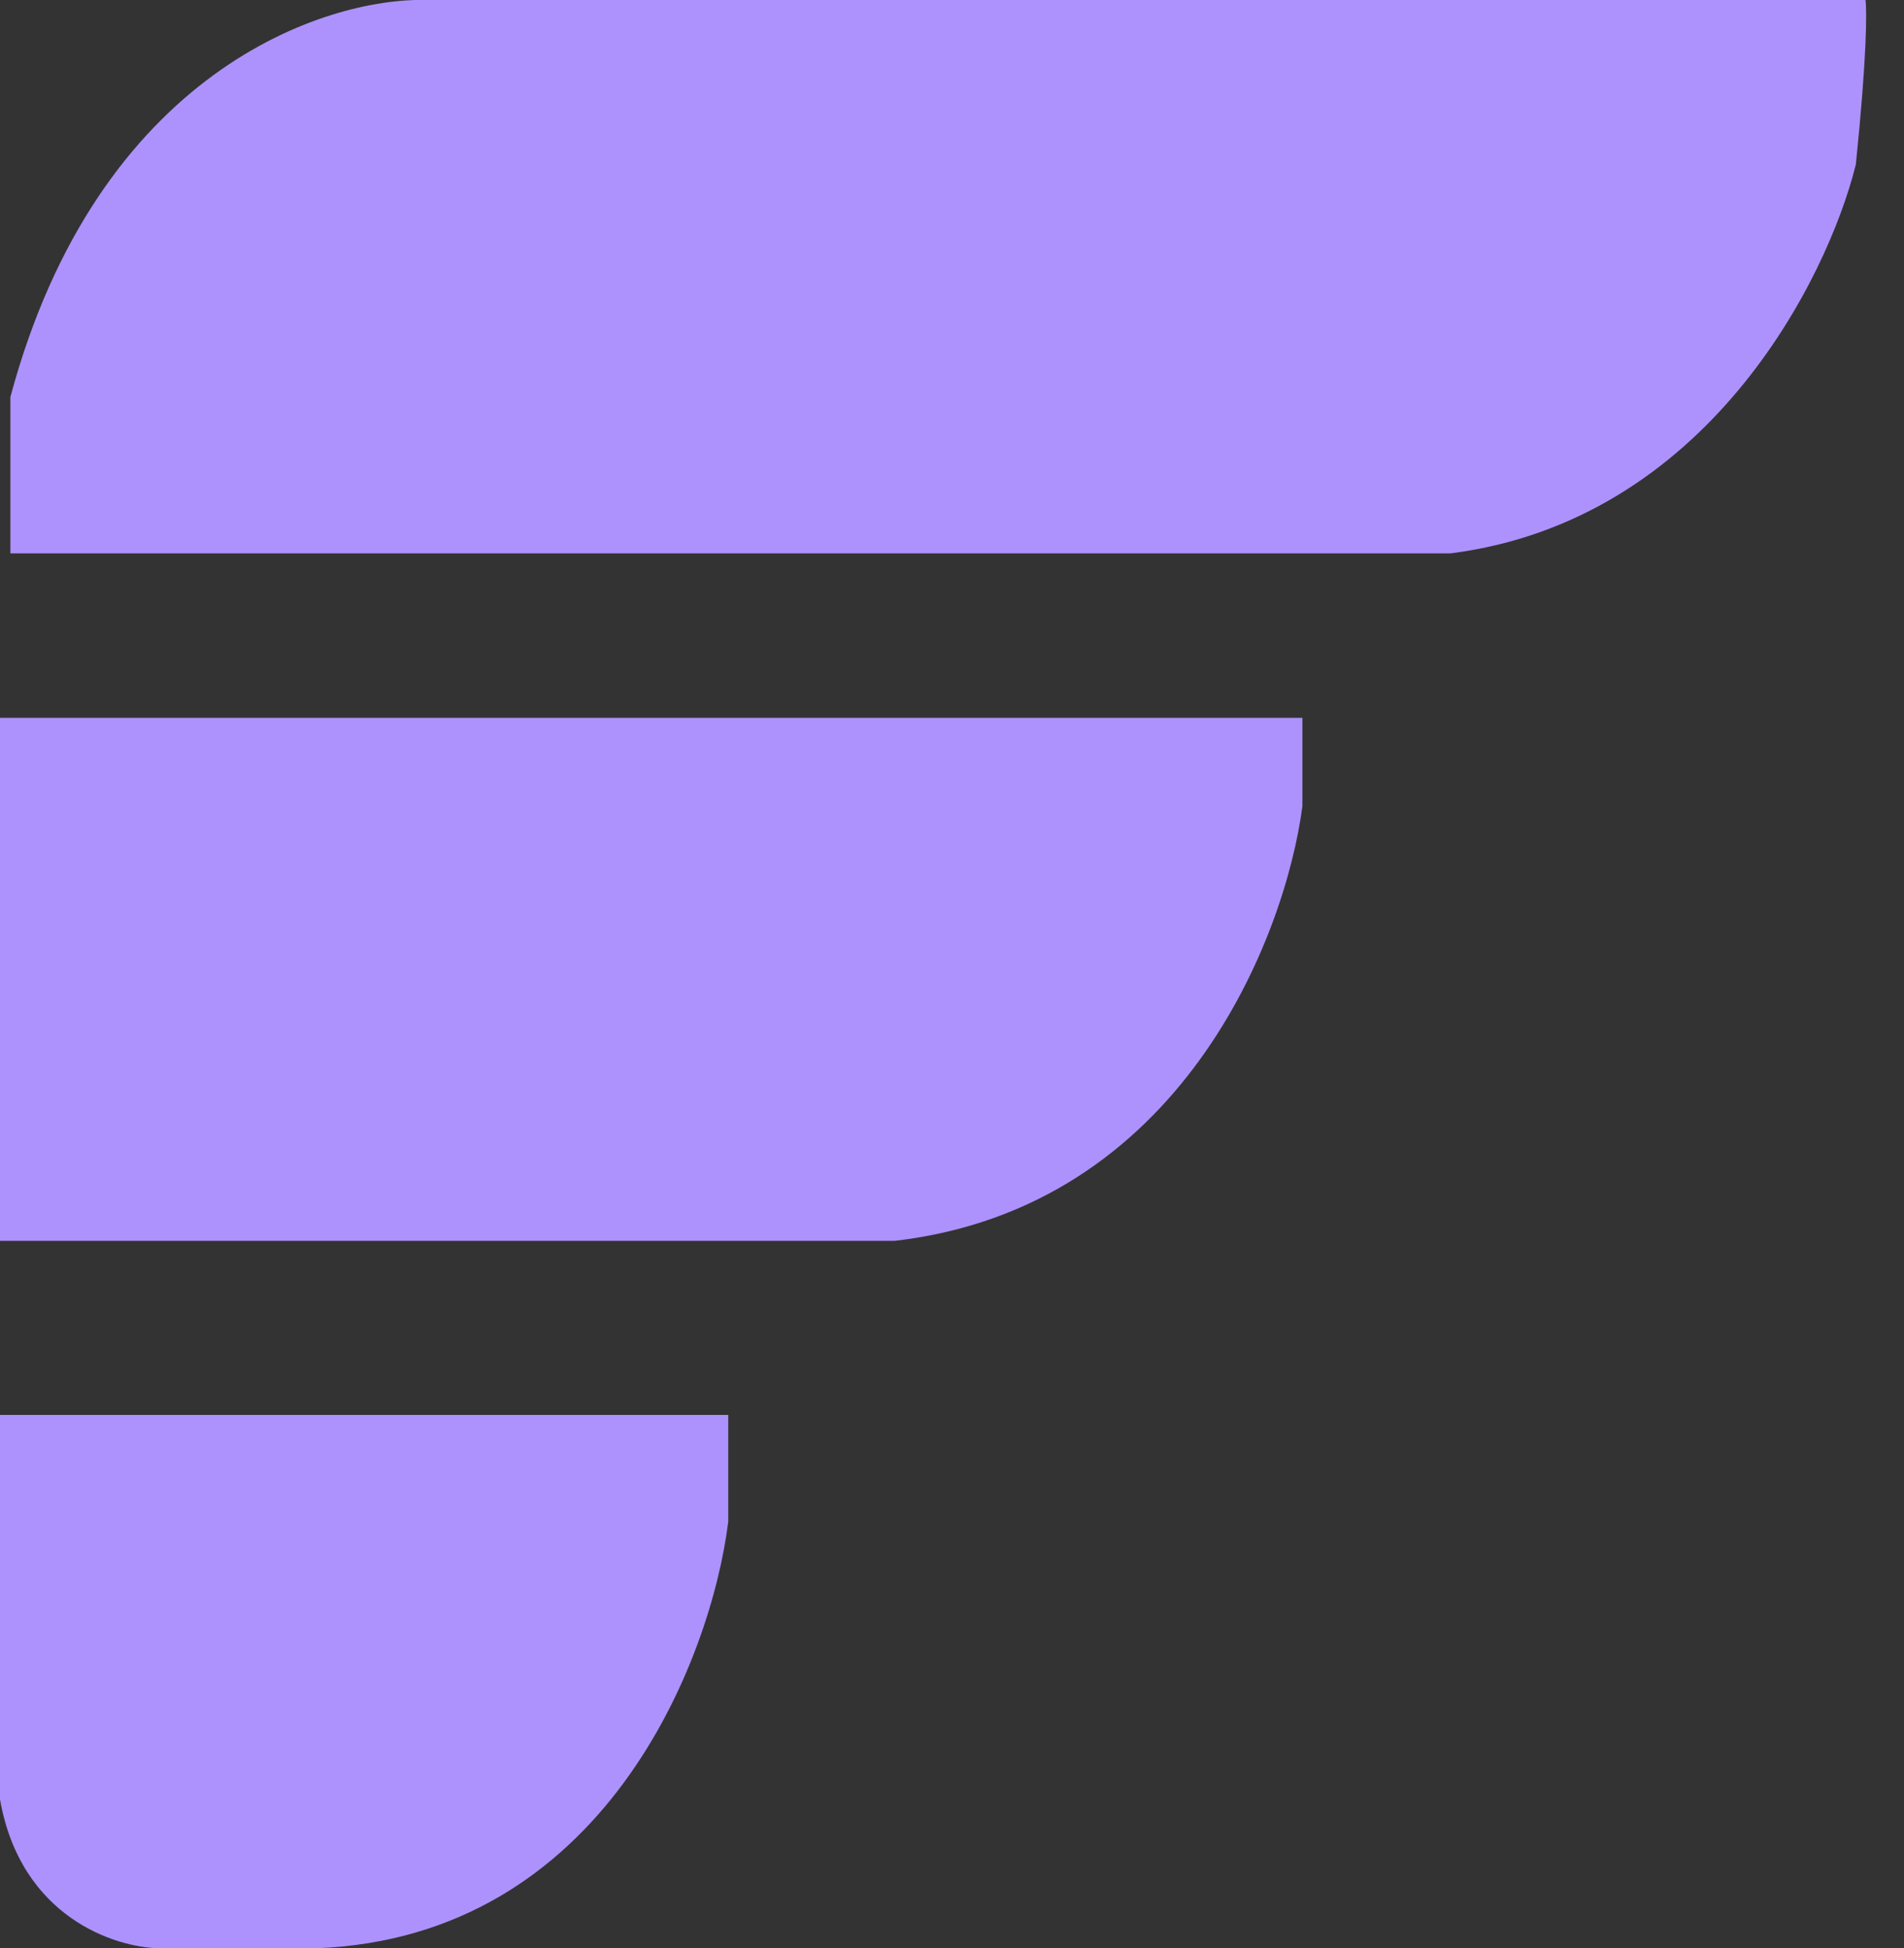 <svg version="1.2" xmlns="http://www.w3.org/2000/svg" viewBox="0 0 257 263" width="257" height="263">
	<rect x="0" y="0" width="257" height="263" fill="#333333" stroke="none"/>
	<title>fiscus-4-svg</title>
	<style>
		.s0 { fill: #ad92fd } 
		.s1 { fill: #ffffff } 
	</style>
	<path id="Layer" class="s0" d="m98.3 191h-98.3v51.9c2.8 15.9 15.5 20 21.5 20.1h21.2c38.9-1.5 53.3-39 55.6-57.6z"/>
	<path id="Layer" class="s0" d="m175.8 96.9h-175.8v70.6h120.8c38.6-4.5 52.7-41 55-58.7z"/>
	<path id="Layer" class="s0" d="m251.8 0c0.2 1.3 0.2 7.6-1.3 22.2-3.9 15.7-20.2 48.1-54.7 52.5h-194.4v-21.1c11.8-44 42.5-54 56.3-53.6z"/>
	<path id="Layer" class="s1" d="m376.6 83.9v46.1h56.3v18.9h-56.3v60.1h-23.5v-144h89.8v18.9zm153.1 125.1h-23.5v-144h23.5zm149.4-119.4q-1.1 1.8-2.3 2.7-1.2 0.8-3 0.8-1.9 0-4.3-1.6-2.3-1.6-5.8-3.5-3.4-2-8.1-3.6-4.7-1.7-11.2-1.7-6 0-10.6 1.5-4.5 1.5-7.6 4.2-3.1 2.7-4.7 6.4-1.5 3.6-1.5 7.9 0 5.5 2.9 9.2 2.9 3.6 7.6 6.2 4.8 2.6 10.9 4.6 6.1 1.9 12.4 4.1 6.4 2.2 12.5 5 6.1 2.8 10.8 7.1 4.8 4.3 7.7 10.5 2.9 6.2 2.9 15.1 0 9.6-3.3 18-3.3 8.4-9.6 14.7-6.2 6.2-15.4 9.8-9.1 3.6-20.8 3.6-6.9 0-13.5-1.4-6.5-1.3-12.5-3.7-5.9-2.5-11.1-6-5.2-3.5-9.3-7.8l6.8-11.2q0.9-1.4 2.3-2.2 1.4-0.8 3.1-0.8 2.3 0 5.1 2.2 2.8 2.1 6.7 4.7 4 2.5 9.6 4.7 5.6 2.1 13.4 2.1 12.7 0 19.6-6.2 7-6.2 7-17.1 0-6.1-2.9-9.9-2.9-3.9-7.7-6.5-4.7-2.6-10.8-4.4-6.1-1.8-12.4-3.8-6.3-2.1-12.4-4.8-6.1-2.8-10.9-7.2-4.7-4.5-7.6-11-2.9-6.6-2.9-16.4 0-7.8 3-15.1 3.1-7.3 8.9-12.9 5.9-5.7 14.5-9.1 8.6-3.4 19.6-3.4 12.4 0 22.7 3.9 10.4 3.9 17.9 11.1zm173.9 87.3q1.9 0 3.3 1.5l9.3 10.1q-8.8 10.6-21.6 16.4-12.8 5.7-30.6 5.7-15.8 0-28.6-5.4-12.7-5.5-21.7-15.2-9-9.8-13.9-23.3-4.8-13.5-4.8-29.7 0-16.2 5.1-29.7 5.2-13.6 14.5-23.3 9.4-9.8 22.4-15.2 13.1-5.4 28.8-5.4 15.6 0 27.5 5.1 12 5 20.8 13.4l-7.7 10.9q-0.8 1.1-1.9 1.9-1.1 0.8-3 0.8-2 0-4.6-1.8-2.5-1.9-6.5-4.1-3.9-2.3-9.9-4.1-5.9-1.9-14.8-1.9-10.3 0-18.9 3.6-8.6 3.6-14.8 10.5-6.2 6.9-9.7 16.8-3.4 9.9-3.4 22.5 0 12.7 3.6 22.7 3.6 9.9 9.9 16.8 6.3 6.8 14.8 10.4 8.5 3.6 18.3 3.6 6 0 10.7-0.6 4.8-0.7 8.8-2.1 4-1.5 7.5-3.7 3.6-2.2 7.1-5.4 2-1.8 4-1.8zm129.6 13.2q8.3 0 14.8-2.8 6.6-2.8 11.1-7.8 4.6-5 7-12 2.4-7.1 2.4-15.7v-86.8h23.3v86.8q0 12.7-4.1 23.5-4 10.8-11.6 18.7-7.6 7.8-18.5 12.3-10.8 4.4-24.4 4.4-13.6 0-24.5-4.4-10.8-4.5-18.4-12.3-7.6-7.9-11.7-18.7-4-10.8-4-23.5v-86.8h23.4v86.7q0 8.6 2.4 15.7 2.4 7 6.9 12.1 4.5 5 11 7.8 6.6 2.8 14.9 2.8zm206.4-100.5q-1.2 1.8-2.3 2.7-1.3 0.8-3 0.8-2 0-4.4-1.6-2.3-1.6-5.8-3.5-3.4-2-8-3.6-4.8-1.7-11.3-1.7-6 0-10.5 1.5-4.6 1.5-7.7 4.2-3.1 2.7-4.7 6.4-1.5 3.6-1.5 7.9 0 5.5 2.9 9.2 2.9 3.6 7.6 6.2 4.8 2.6 10.9 4.6 6.1 1.9 12.5 4.1 6.3 2.2 12.5 5 6 2.8 10.8 7.1 4.7 4.3 7.7 10.5 2.8 6.2 2.8 15.1 0 9.6-3.3 18-3.3 8.4-9.5 14.7-6.3 6.2-15.5 9.8-9.1 3.6-20.7 3.6-7 0-13.5-1.4-6.6-1.3-12.5-3.7-6-2.5-11.2-6-5.2-3.5-9.3-7.8l6.8-11.2q0.9-1.4 2.4-2.2 1.3-0.8 3-0.8 2.3 0 5.1 2.2 2.8 2.1 6.7 4.7 4 2.5 9.7 4.7 5.5 2.1 13.3 2.1 12.7 0 19.7-6.2 6.9-6.2 7-17.1-0.1-6.1-3-9.9-2.9-3.9-7.7-6.5-4.7-2.6-10.8-4.4-6.1-1.8-12.4-3.8-6.3-2.1-12.3-4.8-6.2-2.8-11-7.2-4.7-4.5-7.5-11-3-6.6-3-16.4 0-7.8 3-15.1 3.1-7.3 9-12.9 5.8-5.7 14.5-9.1 8.5-3.4 19.5-3.4 12.4 0 22.7 3.9 10.4 3.9 18 11.1z"/>
</svg>